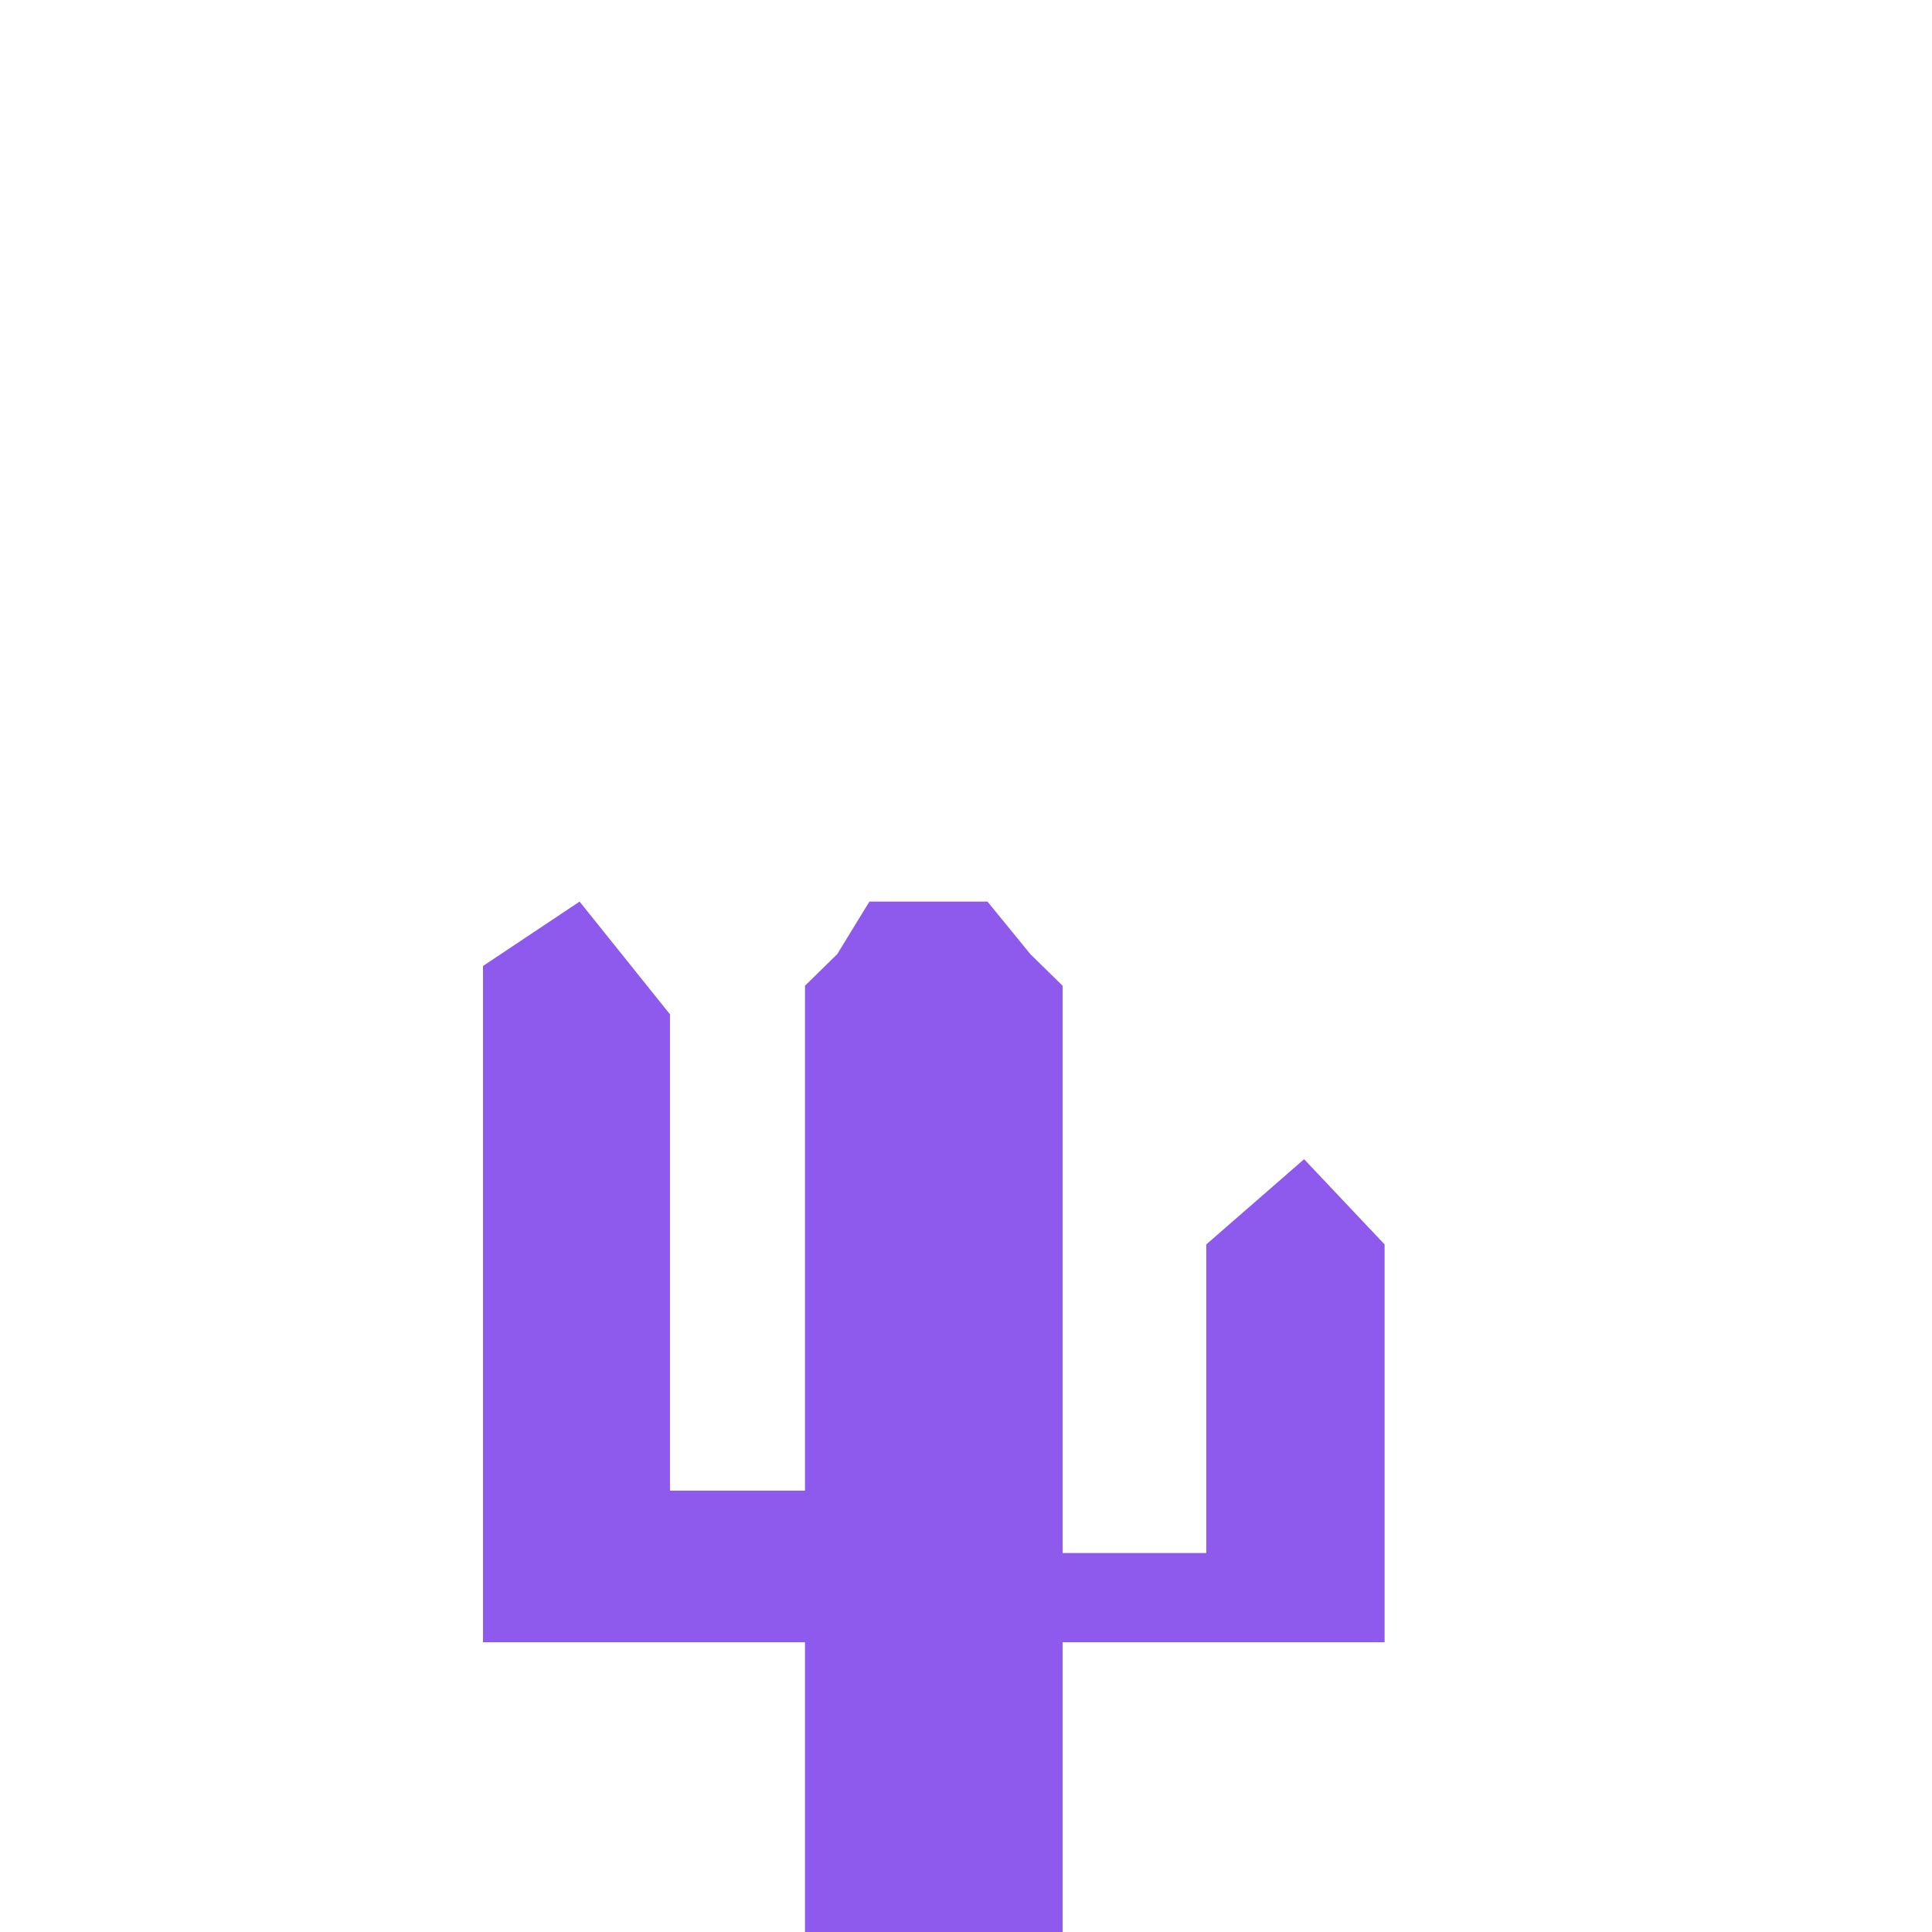 <svg width="150" height="150" fill="none" xmlns="http://www.w3.org/2000/svg"><path fill-rule="evenodd" clip-rule="evenodd" d="M52.016 127.5H37.5V75l7.5-5 7.016 8.75v36.983H62.5V76.531l2.5-2.45L67.5 70h9.167L80 74.082l2.5 2.449v44.047h11.154v-23.96L101.25 90l6.25 6.618V127.5h-25V150h-20v-22.5H52.016Z" fill="#8E59ED"/></svg>